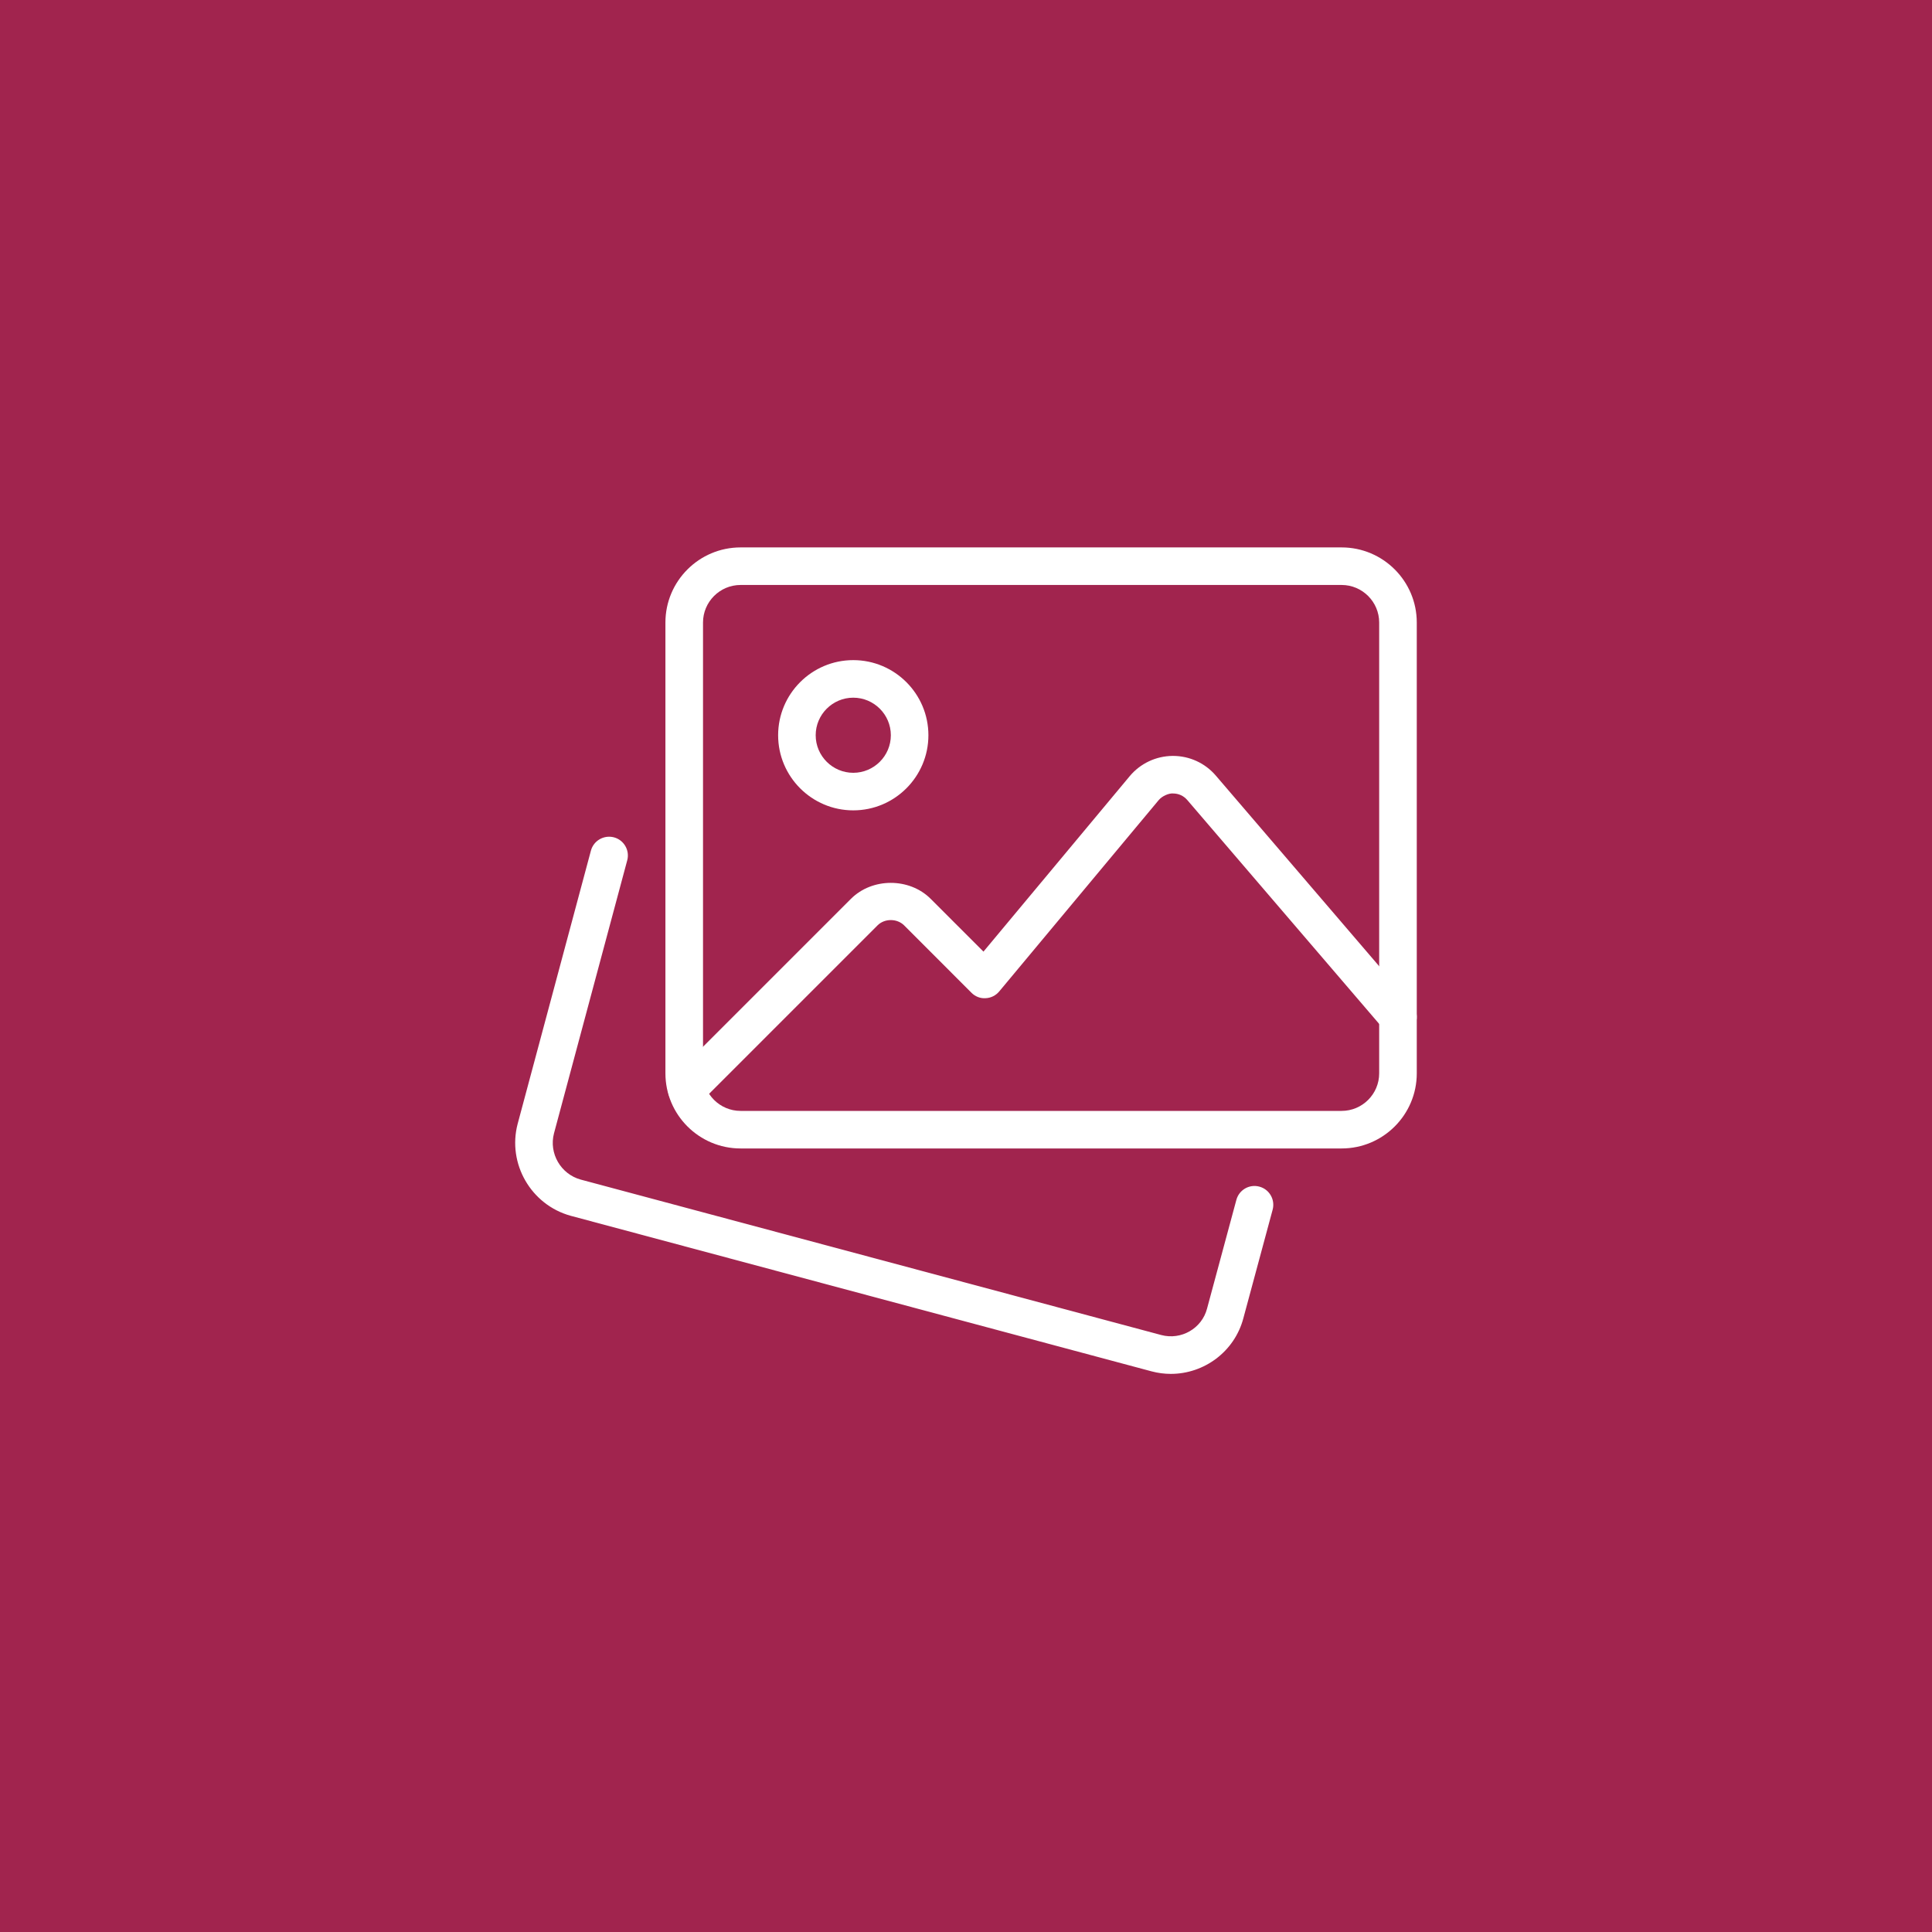 <?xml version="1.0" encoding="UTF-8"?> <svg xmlns="http://www.w3.org/2000/svg" xmlns:xlink="http://www.w3.org/1999/xlink" width="50px" height="50px" viewBox="0 0 50 50" version="1.1"><title>Function/Print-01</title><g id="Makale-Sayfası-Copy" stroke="none" stroke-width="1" fill="none" fill-rule="evenodd"><g id="MAKALE-SAYFASI-Mouse-Over" transform="translate(-267, -421)"><g id="Function/Print-01" transform="translate(267, 421)"><rect id="Rectangle" fill="#A1244E" x="0" y="0" width="50" height="50"></rect><g id="image-gallery" transform="translate(13.333, 14.167)" fill="#FFFFFF" fill-rule="nonzero"><path d="M16.968,21.389 C16.804,21.389 16.637,21.368 16.472,21.324 L1.438,17.298 C0.408,17.015 -0.207,15.947 0.064,14.917 L1.96,7.847 C2.03,7.587 2.297,7.436 2.555,7.503 C2.815,7.572 2.969,7.839 2.9,8.097 L1.004,15.165 C0.869,15.681 1.178,16.217 1.694,16.36 L16.722,20.384 C17.238,20.52 17.771,20.213 17.905,19.7 L18.664,16.886 C18.734,16.627 19,16.472 19.26,16.543 C19.52,16.613 19.672,16.88 19.603,17.139 L18.845,19.949 C18.616,20.814 17.829,21.389 16.968,21.389 L16.968,21.389 Z" id="Path"></path><path d="M21.388,15.555 L5.833,15.555 C4.76,15.555 3.888,14.683 3.888,13.611 L3.888,1.944 C3.888,0.872 4.76,0 5.833,0 L21.388,0 C22.461,0 23.333,0.872 23.333,1.944 L23.333,13.611 C23.333,14.683 22.461,15.555 21.388,15.555 Z M5.833,0.972 C5.297,0.972 4.861,1.409 4.861,1.944 L4.861,13.611 C4.861,14.147 5.297,14.583 5.833,14.583 L21.388,14.583 C21.924,14.583 22.36,14.147 22.36,13.611 L22.36,1.944 C22.36,1.409 21.924,0.972 21.388,0.972 L5.833,0.972 Z" id="Shape"></path><path d="M8.749,6.805 C7.677,6.805 6.805,5.933 6.805,4.861 C6.805,3.789 7.677,2.917 8.749,2.917 C9.822,2.917 10.694,3.789 10.694,4.861 C10.694,5.933 9.822,6.805 8.749,6.805 Z M8.749,3.889 C8.214,3.889 7.777,4.325 7.777,4.861 C7.777,5.397 8.214,5.833 8.749,5.833 C9.285,5.833 9.722,5.397 9.722,4.861 C9.722,4.325 9.285,3.889 8.749,3.889 Z" id="Shape"></path><path d="M4.443,14.515 C4.318,14.515 4.194,14.467 4.098,14.373 C3.909,14.183 3.909,13.875 4.098,13.686 L8.69,9.094 C9.24,8.544 10.202,8.544 10.752,9.094 L12.119,10.461 L15.903,5.921 C16.178,5.591 16.583,5.4 17.013,5.396 L17.024,5.396 C17.45,5.396 17.853,5.58 18.131,5.904 L23.216,11.837 C23.391,12.04 23.368,12.347 23.163,12.522 C22.96,12.697 22.654,12.675 22.478,12.469 L17.393,6.537 C17.299,6.428 17.169,6.368 17.024,6.368 C16.923,6.359 16.745,6.429 16.651,6.543 L12.526,11.492 C12.438,11.597 12.311,11.661 12.174,11.666 C12.036,11.676 11.904,11.622 11.808,11.525 L10.065,9.781 C9.881,9.599 9.561,9.599 9.378,9.781 L4.786,14.373 C4.691,14.467 4.567,14.515 4.443,14.515 L4.443,14.515 Z" id="Path"></path></g></g></g></g></svg> 